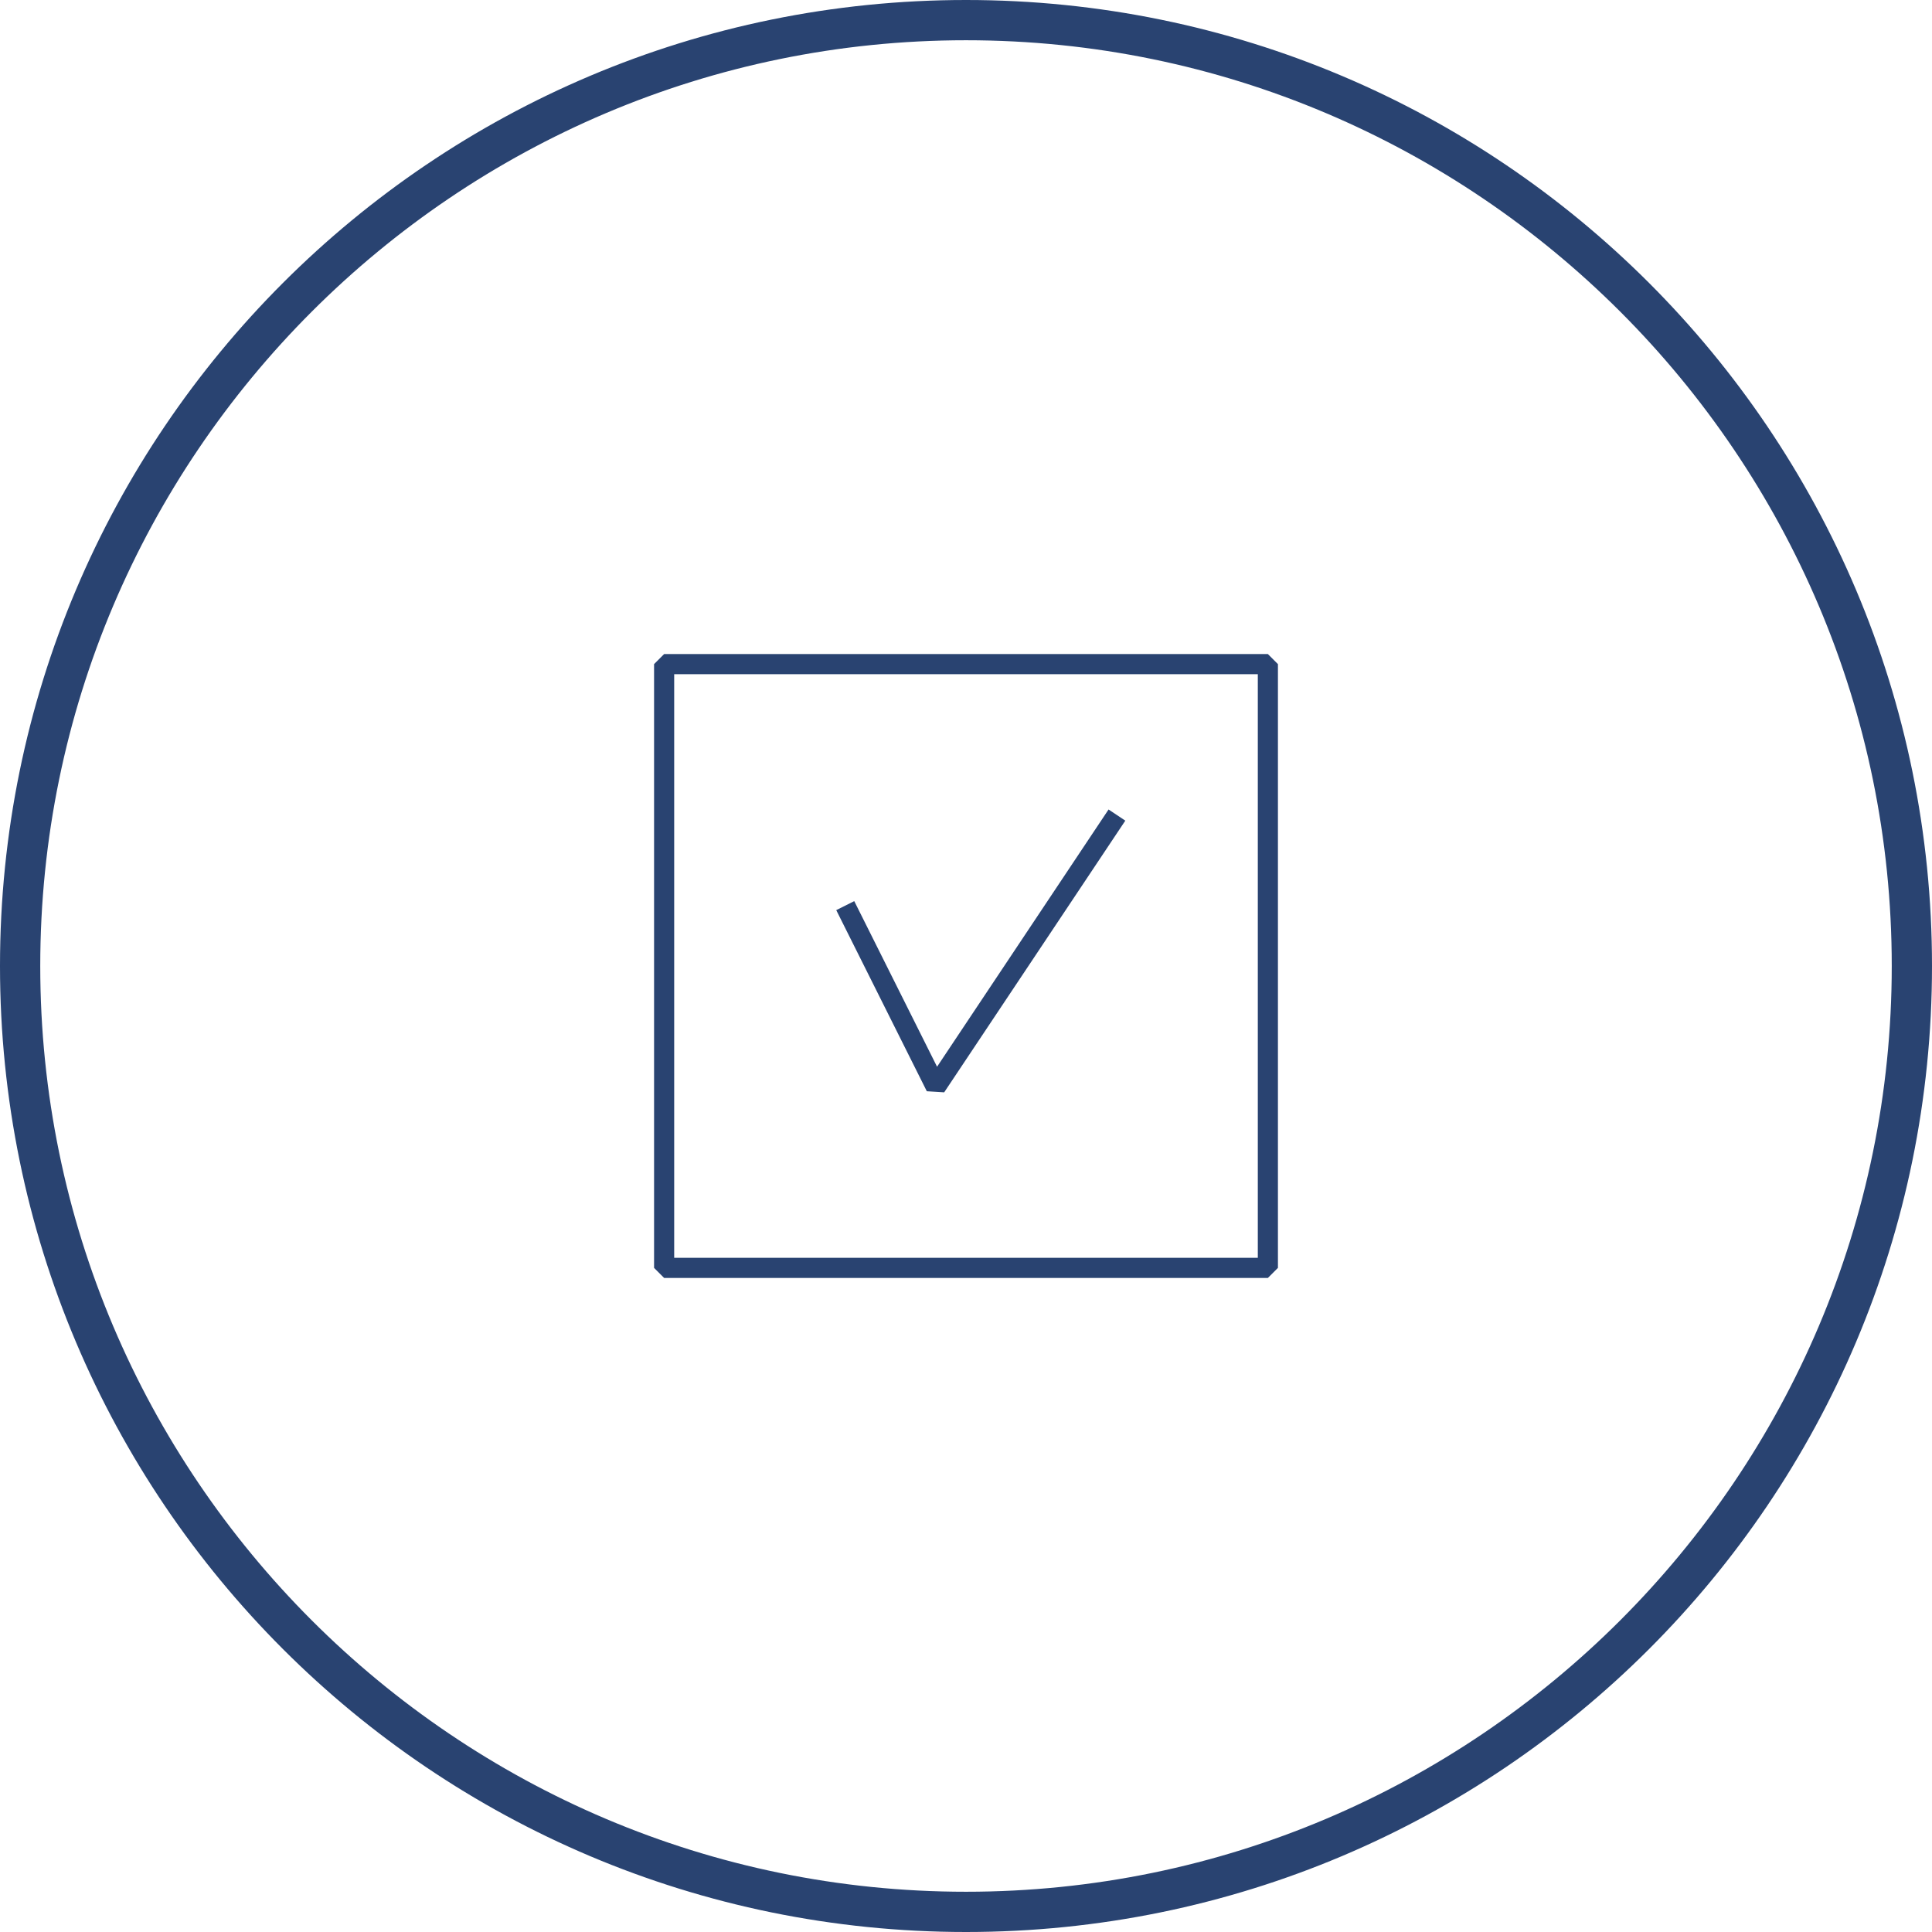 <?xml version="1.0" encoding="iso-8859-1"?>
<!-- Generator: Adobe Illustrator 16.0.0, SVG Export Plug-In . SVG Version: 6.00 Build 0)  -->
<!DOCTYPE svg PUBLIC "-//W3C//DTD SVG 1.1//EN" "http://www.w3.org/Graphics/SVG/1.1/DTD/svg11.dtd">
<svg version="1.1" id="Calque_1" xmlns="http://www.w3.org/2000/svg" xmlns:xlink="http://www.w3.org/1999/xlink" x="0px" y="0px"
	 width="72px" height="72px" viewBox="0 0 72 72" style="enable-background:new 0 0 72 72;" xml:space="preserve">
<g id="check_1_">
	<g id="cercle_74_">
		<path style="fill:#294371;" d="M36,1.5c19.023,0,34.5,15.477,34.5,34.5S55.023,70.5,36,70.5S1.5,55.023,1.5,36S16.977,1.5,36,1.5
			 M36,0C16.118,0,0,16.118,0,36s16.118,36,36,36s36-16.118,36-36S55.882,0,36,0L36,0z"/>
	</g>
	<g id="check">
		
			<rect x="24.75" y="24.75" style="fill:none;stroke:#294371;stroke-width:0.75;stroke-linejoin:bevel;stroke-miterlimit:10;" width="22.5" height="22.5"/>
		<polyline style="fill:none;stroke:#294371;stroke-width:0.75;stroke-linejoin:bevel;stroke-miterlimit:10;" points="31.5,33.75 
			34.875,40.5 41.625,30.375 		"/>
	</g>
</g>
</svg>
